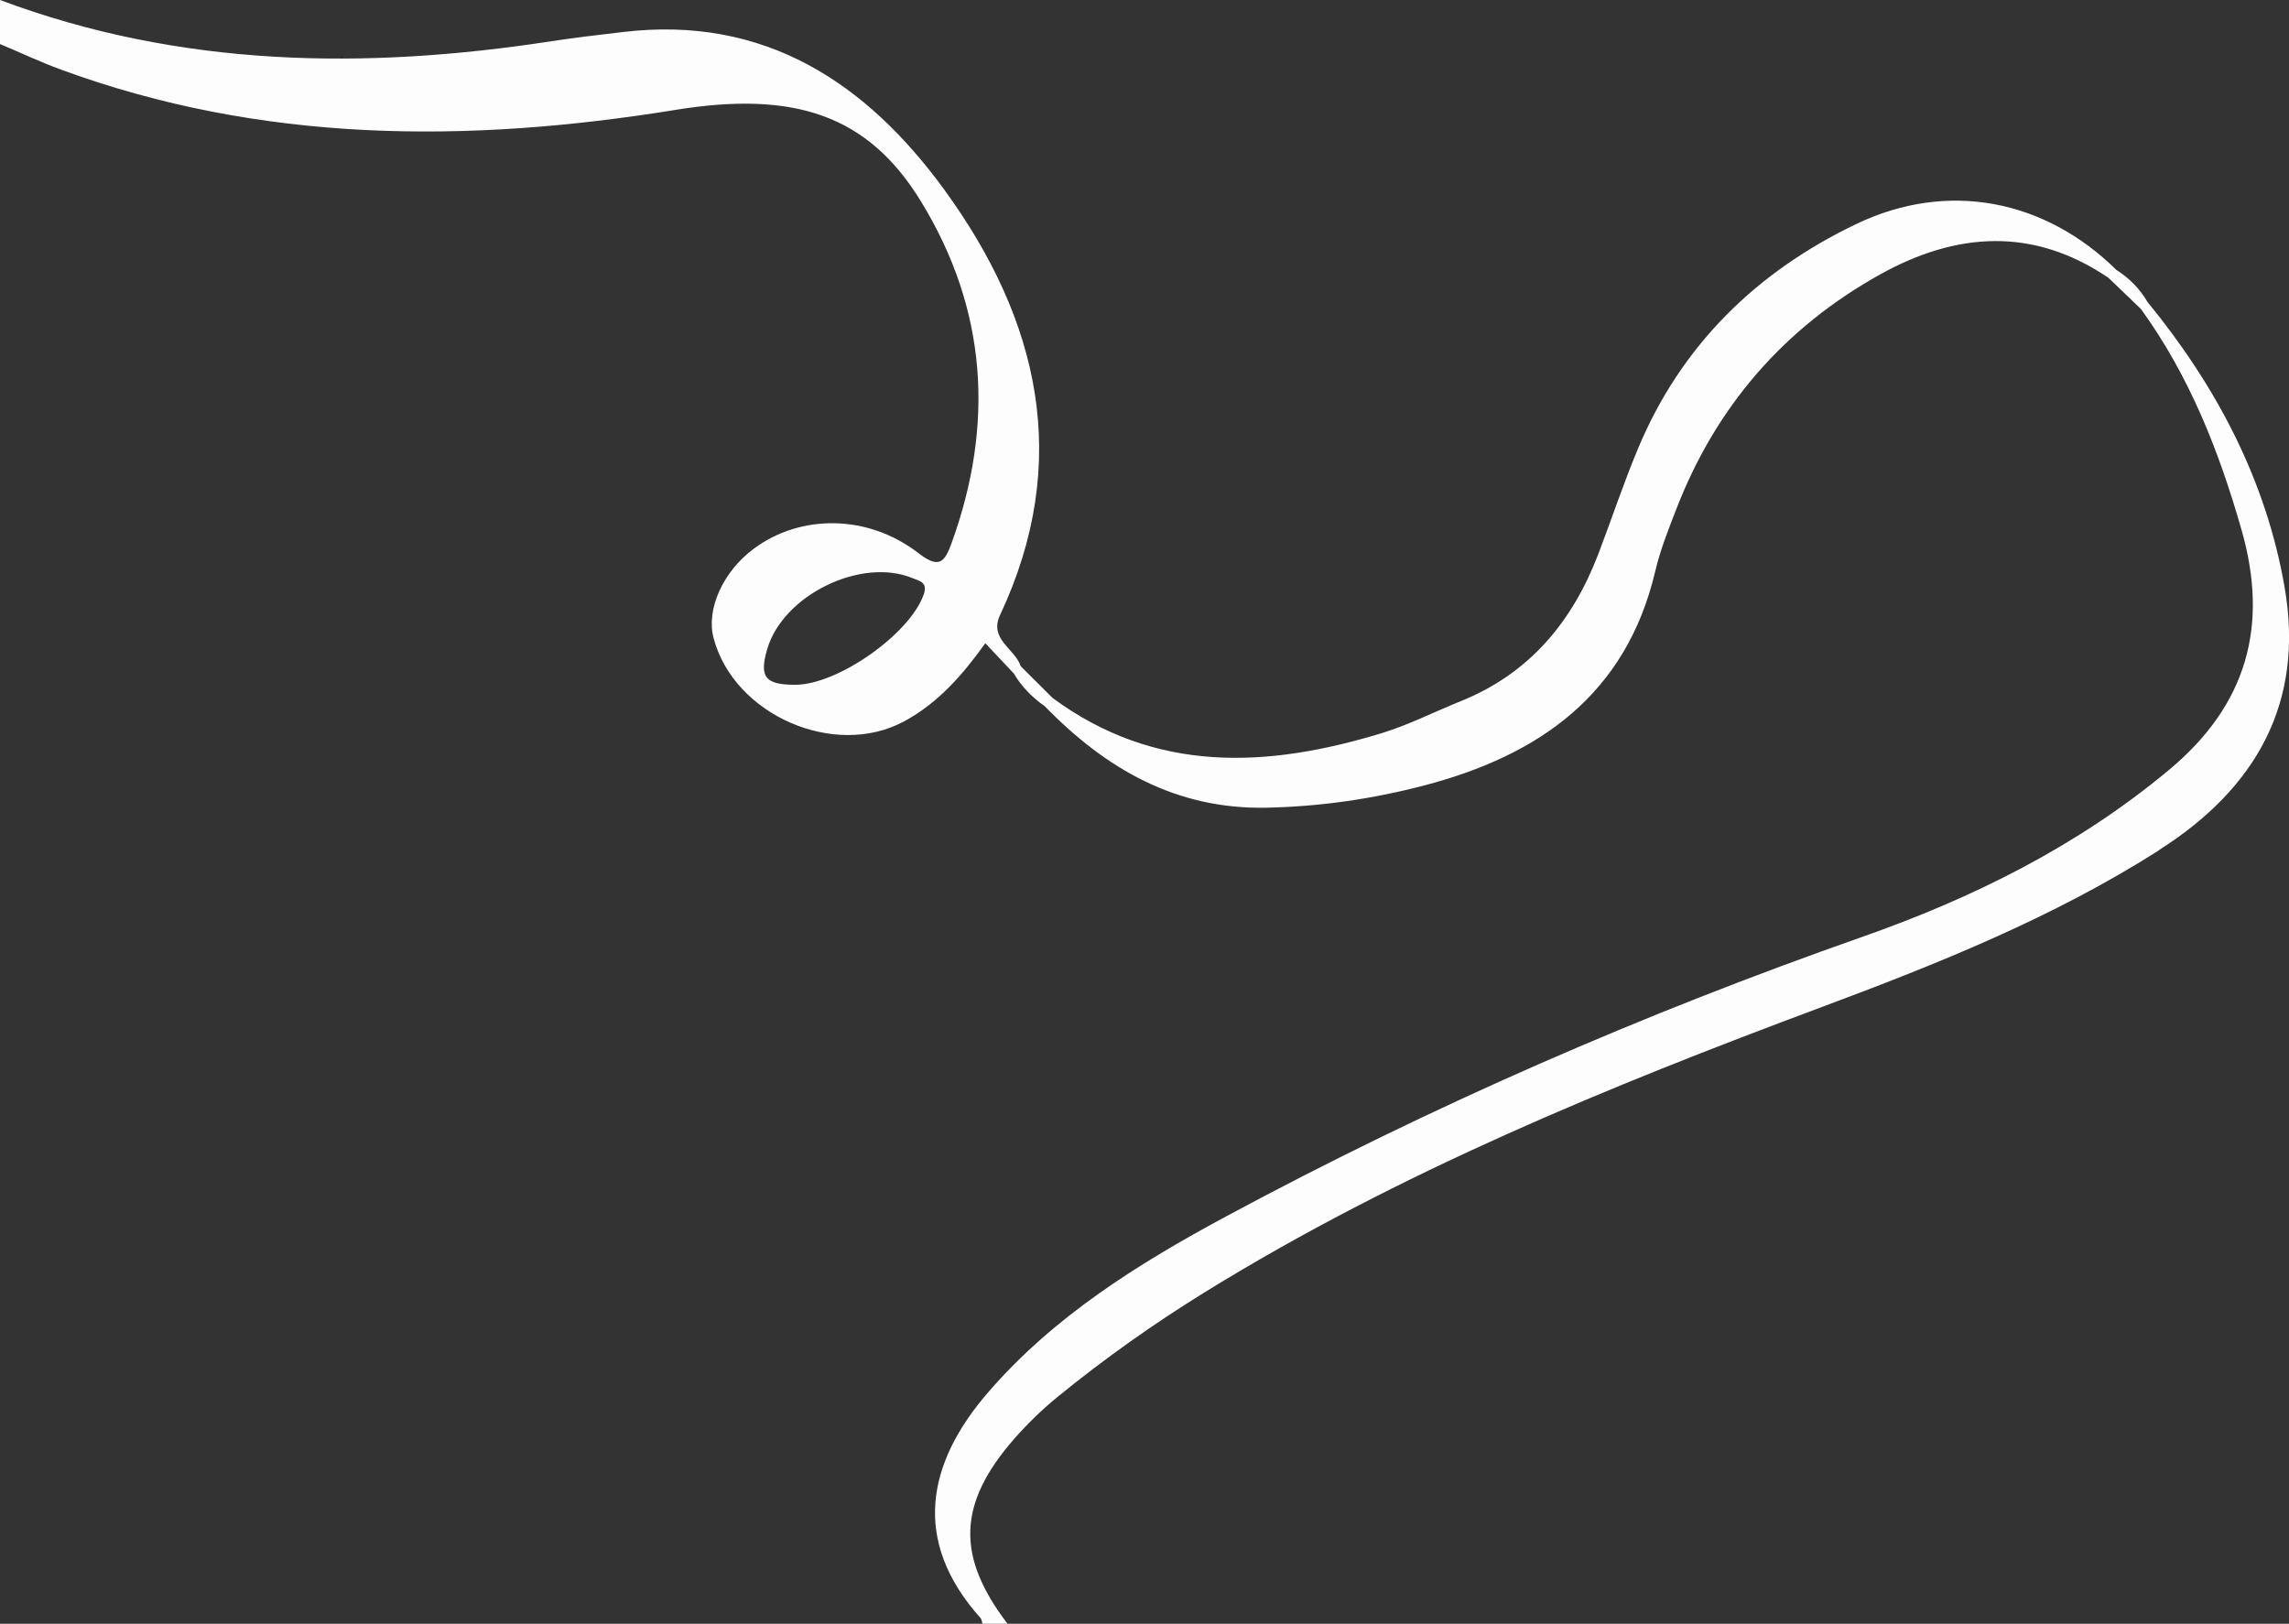 <?xml version="1.0" encoding="UTF-8"?> <svg xmlns="http://www.w3.org/2000/svg" id="_Слой_2" data-name="Слой 2" viewBox="0 0 193.84 137.53"><rect x="0" y="0" width="193.84" height="137.53" fill="#333333" stroke="none"/><defs><style> .cls-1 { fill: #fdfdfd; } </style></defs><g id="_стр18:_Ленты_для_оформления_углов" data-name="стр18: Ленты для оформления углов"><path class="cls-1" d="m182.83,72c8.24-5.24,12.33-12.49,10.64-22.25-1.57-9.08-5.78-17.05-11.61-24.17-.65-1.12-1.54-2.02-2.64-2.72-6.06-5.97-14.28-7.6-22.04-3.88-8.43,4.04-14.82,10.27-18.47,19.02-1.23,2.94-2.23,5.97-3.37,8.95-2.19,5.72-5.83,10.1-11.64,12.44-2.22.89-4.37,1.99-6.64,2.69-9.71,2.97-19.19,3.47-27.92-2.96-.9-.9-1.8-1.79-2.7-2.69h0c-.48-1.49-2.72-2.28-1.75-4.34,6.1-13,3.32-24.96-4.7-35.99-6.62-9.1-15.25-14.81-27.21-13.39-2.03.24-4.05.47-6.07.78C30.86,5.93,15.23,5.7,0,0v3.73c1.72.72,3.4,1.52,5.15,2.16,17,6.25,34.45,6.27,52.03,3.42,10.03-1.63,16.32.38,20.83,7.78,5.58,9.13,6.21,18.85,2.58,28.89-.62,1.72-1.1,2.19-2.84.85-4.26-3.28-9.95-3.3-13.91-.36-2.62,1.94-4.06,5.14-3.41,7.58,1.73,6.51,10.22,10.23,16.13,7.05,2.88-1.55,4.97-3.95,6.88-6.62.85.91,1.63,1.74,2.42,2.57h0c.66,1.12,1.55,2.02,2.61,2.76h0c5.14,5.29,11.11,8.75,18.75,8.6,4.55-.09,9.02-.74,13.41-1.89,9.72-2.55,17.08-7.7,19.54-18.13.42-1.8,1.12-3.55,1.79-5.28,3.36-8.69,9.14-15.35,17.26-19.87,6.44-3.58,12.95-4.04,19.33.29.92.88,1.83,1.76,2.75,2.64h0c4.12,5.68,6.64,12.1,8.54,18.78,2.28,8.02.47,14.73-6.15,20.25-7.77,6.48-16.63,10.87-26.04,14.17-18.54,6.51-36.48,14.33-53.77,23.63-7.43,4-14.62,8.46-20.23,14.96-5.08,5.89-6.54,12.48-.61,19.09.1.12.11.32.16.49h2.13c-4.38-5.73-4.24-10.2.58-15.7,1.11-1.26,2.33-2.45,3.63-3.51,3.99-3.26,8.19-6.23,12.58-8.94,16.39-10.11,34.1-17.36,52.06-24.06,9.9-3.69,19.67-7.6,28.65-13.31Zm-104.62-21.61c-1.2,3.33-7.26,7.61-10.88,7.61-2.54,0-3.05-.66-2.36-3.02,1.34-4.58,7.94-7.8,12.29-6.02.67.27,1.33.37.95,1.44Z"></path></g></svg> 